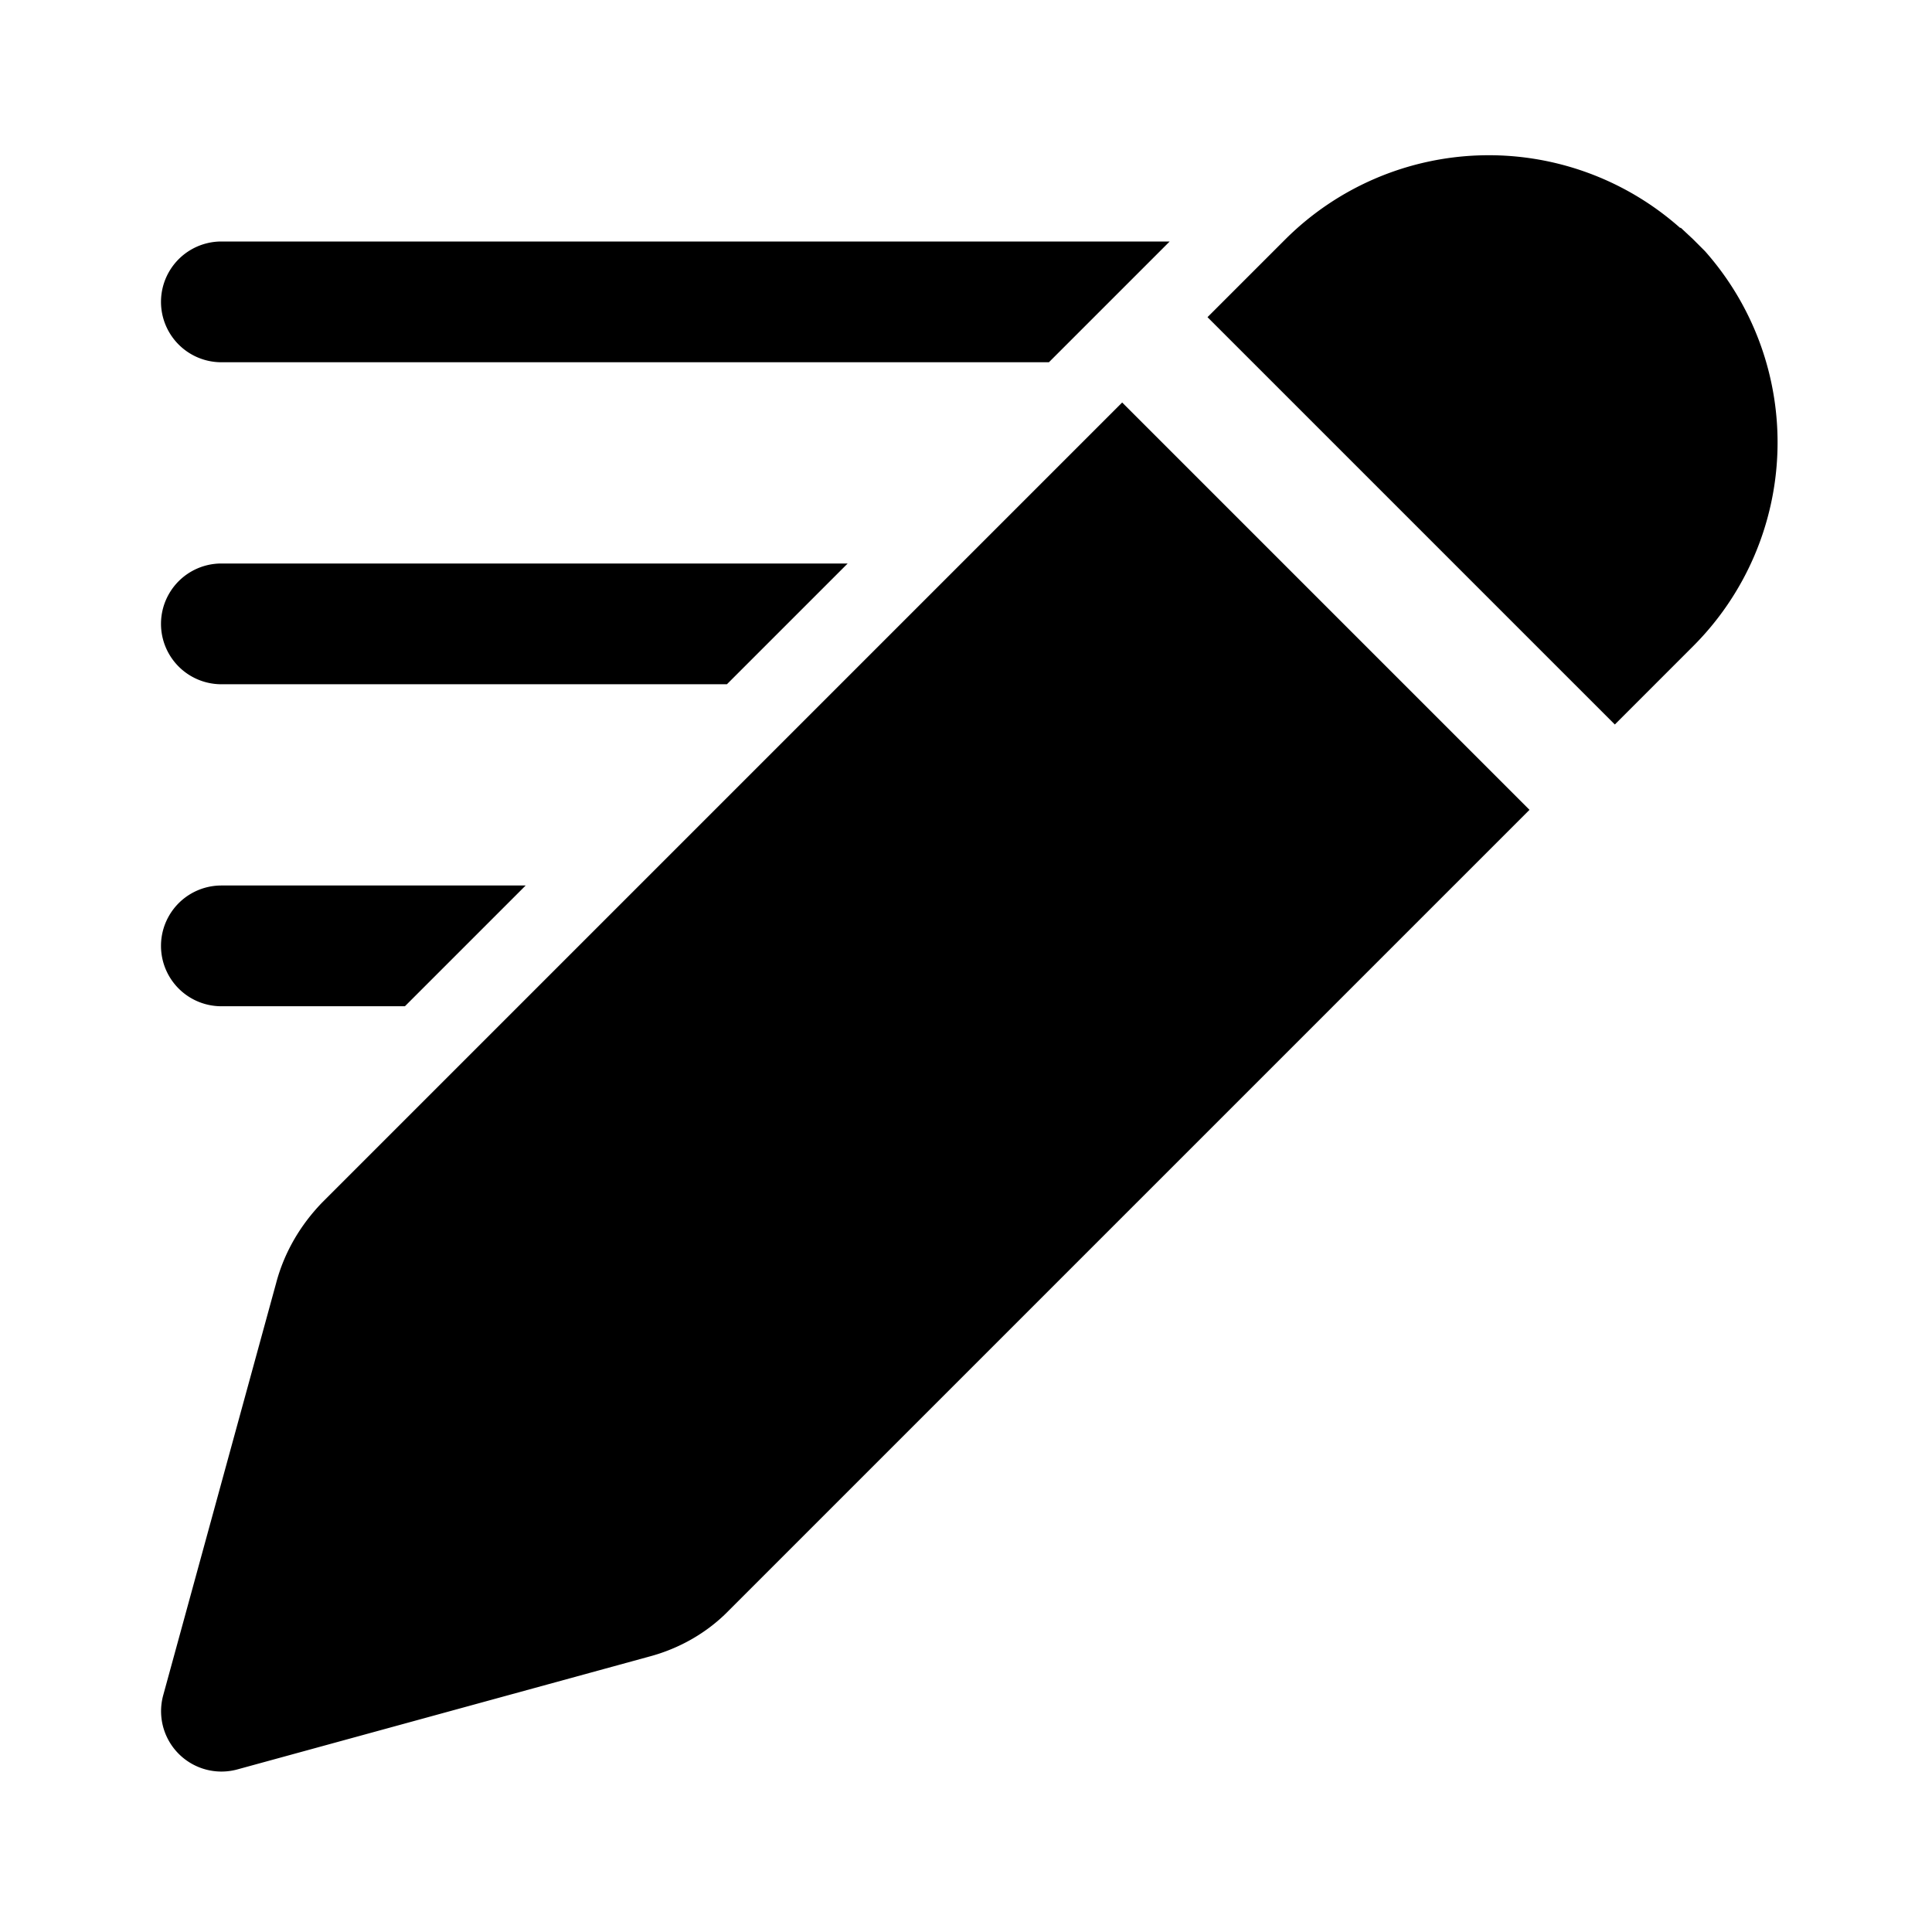 <svg fill="currentColor" viewBox="0 0 24 24"><path d="M13.94 5 19 10.06 9.06 20c-.27.28-.62.48-1 .58l-5.11 1.4a.75.75 0 0 1-.92-.93l1.4-5.11c.1-.38.3-.72.57-1L13.94 5Zm-7.41 6-1.5 1.5H2.75a.75.75 0 0 1 0-1.5h3.78Zm14.35-8.17.15.14.15.15a3.58 3.58 0 0 1-.15 4.91l-.97.97L15 3.94l.97-.97a3.58 3.58 0 0 1 4.9-.14ZM10.53 7l-1.5 1.5H2.75a.75.75 0 1 1 0-1.5h7.78Zm4-4-1.5 1.5H2.75a.75.75 0 1 1 0-1.5h11.78Z"/></svg>
